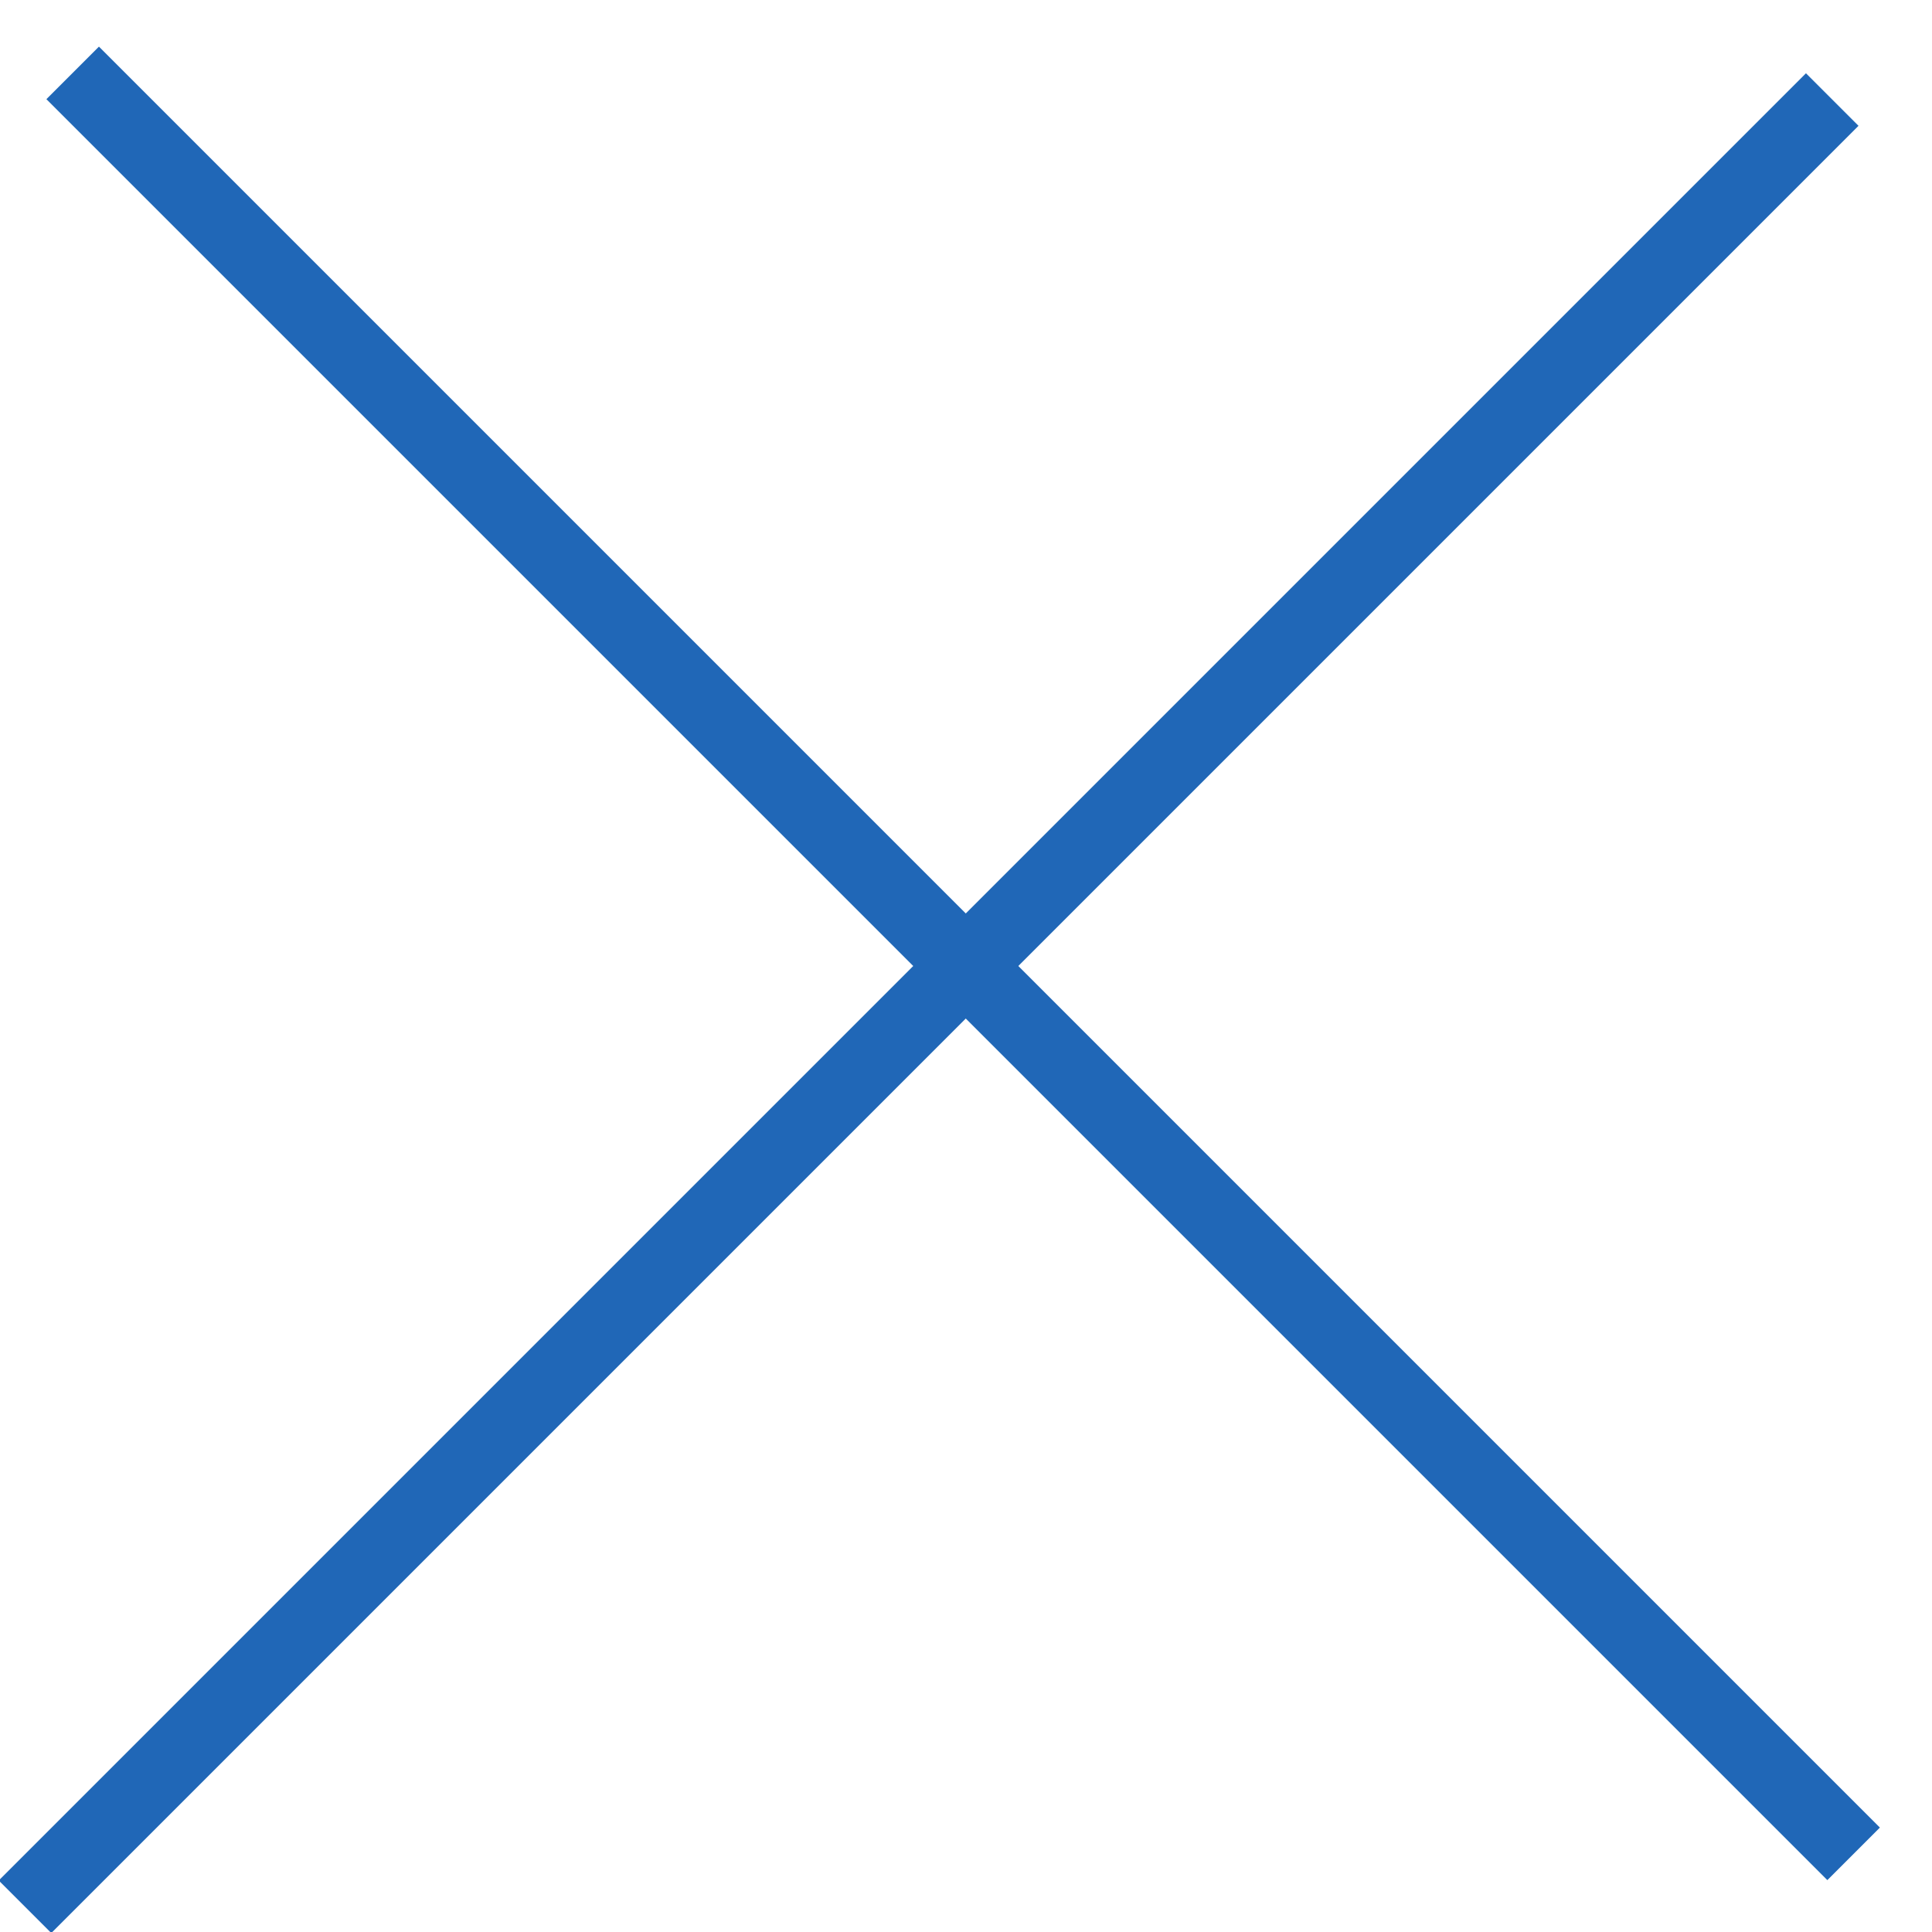 <?xml version="1.0" encoding="utf-8"?>
<?xml-stylesheet rel="stylesheet" href="../css/styles-svg.css" type="text/css"?>
<!DOCTYPE svg PUBLIC "-//W3C//DTD SVG 1.1//EN" "http://www.w3.org/Graphics/SVG/1.1/DTD/svg11.dtd">
<svg version="1.1" xmlns="http://www.w3.org/2000/svg" xmlns:xlink="http://www.w3.org/1999/xlink" x="0px" y="0px" width="26px"
	 height="26px" viewBox="0 0 26 26" style="enable-background:new 0 0 26 26;" xml:space="preserve">
<style type="text/css">
<![CDATA[
	.st0 {
	  enable-background: new;
	}
	.st1 {
	  fill:#2067B7;
	}
]]>
</style>
<title>Fermer</title>
<desc>Fermer la boîte de dialogue</desc>
<g id="Forme_11_copie_1_" class="st0">
	<g id="Forme_11_copie">
		<g>
			<rect x="-4.7" y="13" transform="matrix(0.707 -0.707 0.707 0.707 -5.885 12.793)" class="st1" width="34.4" height="1"/>
		</g>
	</g>
</g>
<g id="Forme_11_1_" class="st0">
	<g id="Forme_11">
		<g>
			<rect x="12.5" y="-4" transform="matrix(0.707 -0.707 0.707 0.707 -5.385 13)" class="st1" width="1" height="33.9"/>
		</g>
	</g>
</g>
</svg>
